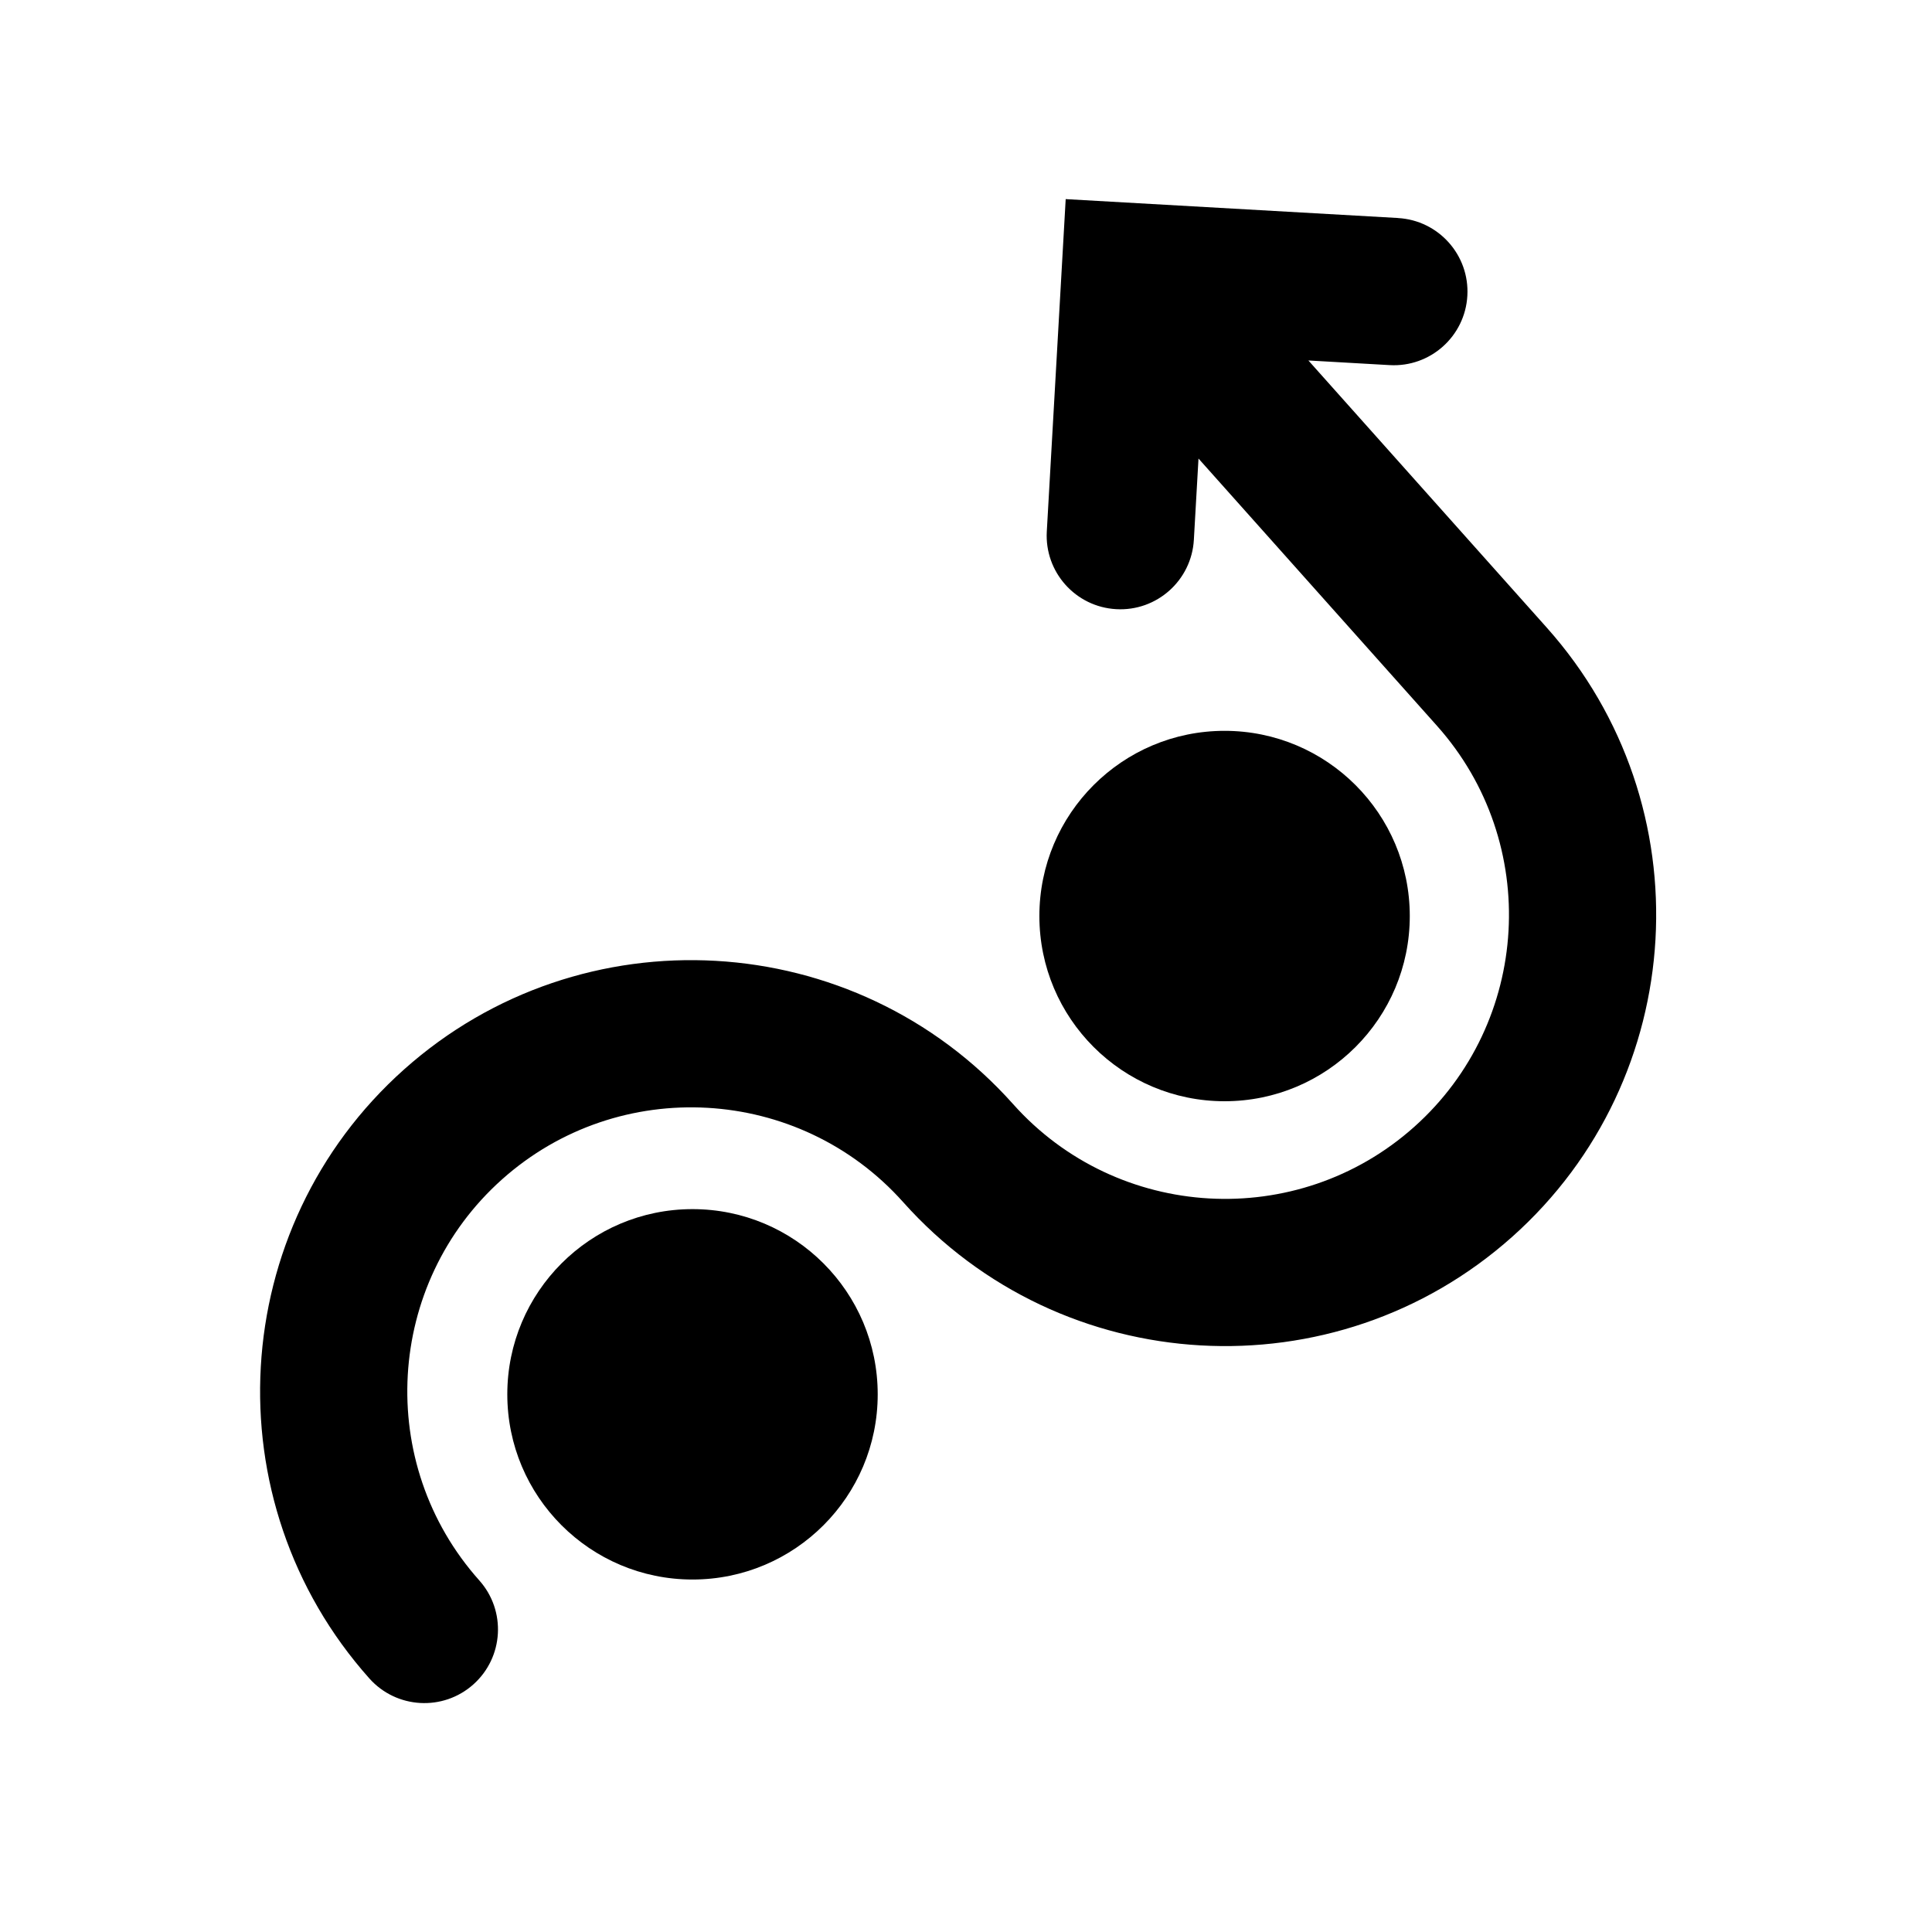 <?xml version="1.0" encoding="UTF-8"?>
<svg id="Lager_1" data-name="Lager 1" xmlns="http://www.w3.org/2000/svg" viewBox="0 0 500 500">
  <defs>
    <style>
      .cls-1 {
        fill: transparent;
      }

      .cls-2 {
        fill: #000;
      }
    </style>
  </defs>
  <rect class="cls-1" x="-54.1" y="-23.77" width="593.16" height="547.53"/>
  <g>
    <path class="cls-2" d="M361.81,56.42l-86.01-4.89-4.89,86.01c-.6,10.51,7.44,19.52,17.95,20.11,5.26,.3,10.13-1.56,13.77-4.81,3.64-3.25,6.04-7.89,6.34-13.14l1.2-21.03,61.72,69.17c26.99,30.24,24.34,76.81-5.9,103.8-30.24,26.99-76.81,24.34-103.8-5.9-40.98-45.93-111.69-49.95-157.62-8.97-45.93,40.98-49.95,111.69-8.97,157.62,7.01,7.85,19.06,8.54,26.91,1.53,7.85-7.01,8.54-19.06,1.53-26.91-26.99-30.24-24.34-76.81,5.9-103.8,30.24-26.99,76.81-24.34,103.8,5.9,40.98,45.93,111.69,49.95,157.62,8.97,45.93-40.98,49.95-111.69,8.97-157.62l-61.72-69.17,21.03,1.2c10.51,.6,19.52-7.44,20.11-17.95,.6-10.51-7.44-19.52-17.95-20.11Z"/>
    <circle class="cls-2" cx="179.22" cy="360.85" r="47.93"/>
    <circle class="cls-2" cx="316.92" cy="237.07" r="47.93"/>
  </g>
</svg>